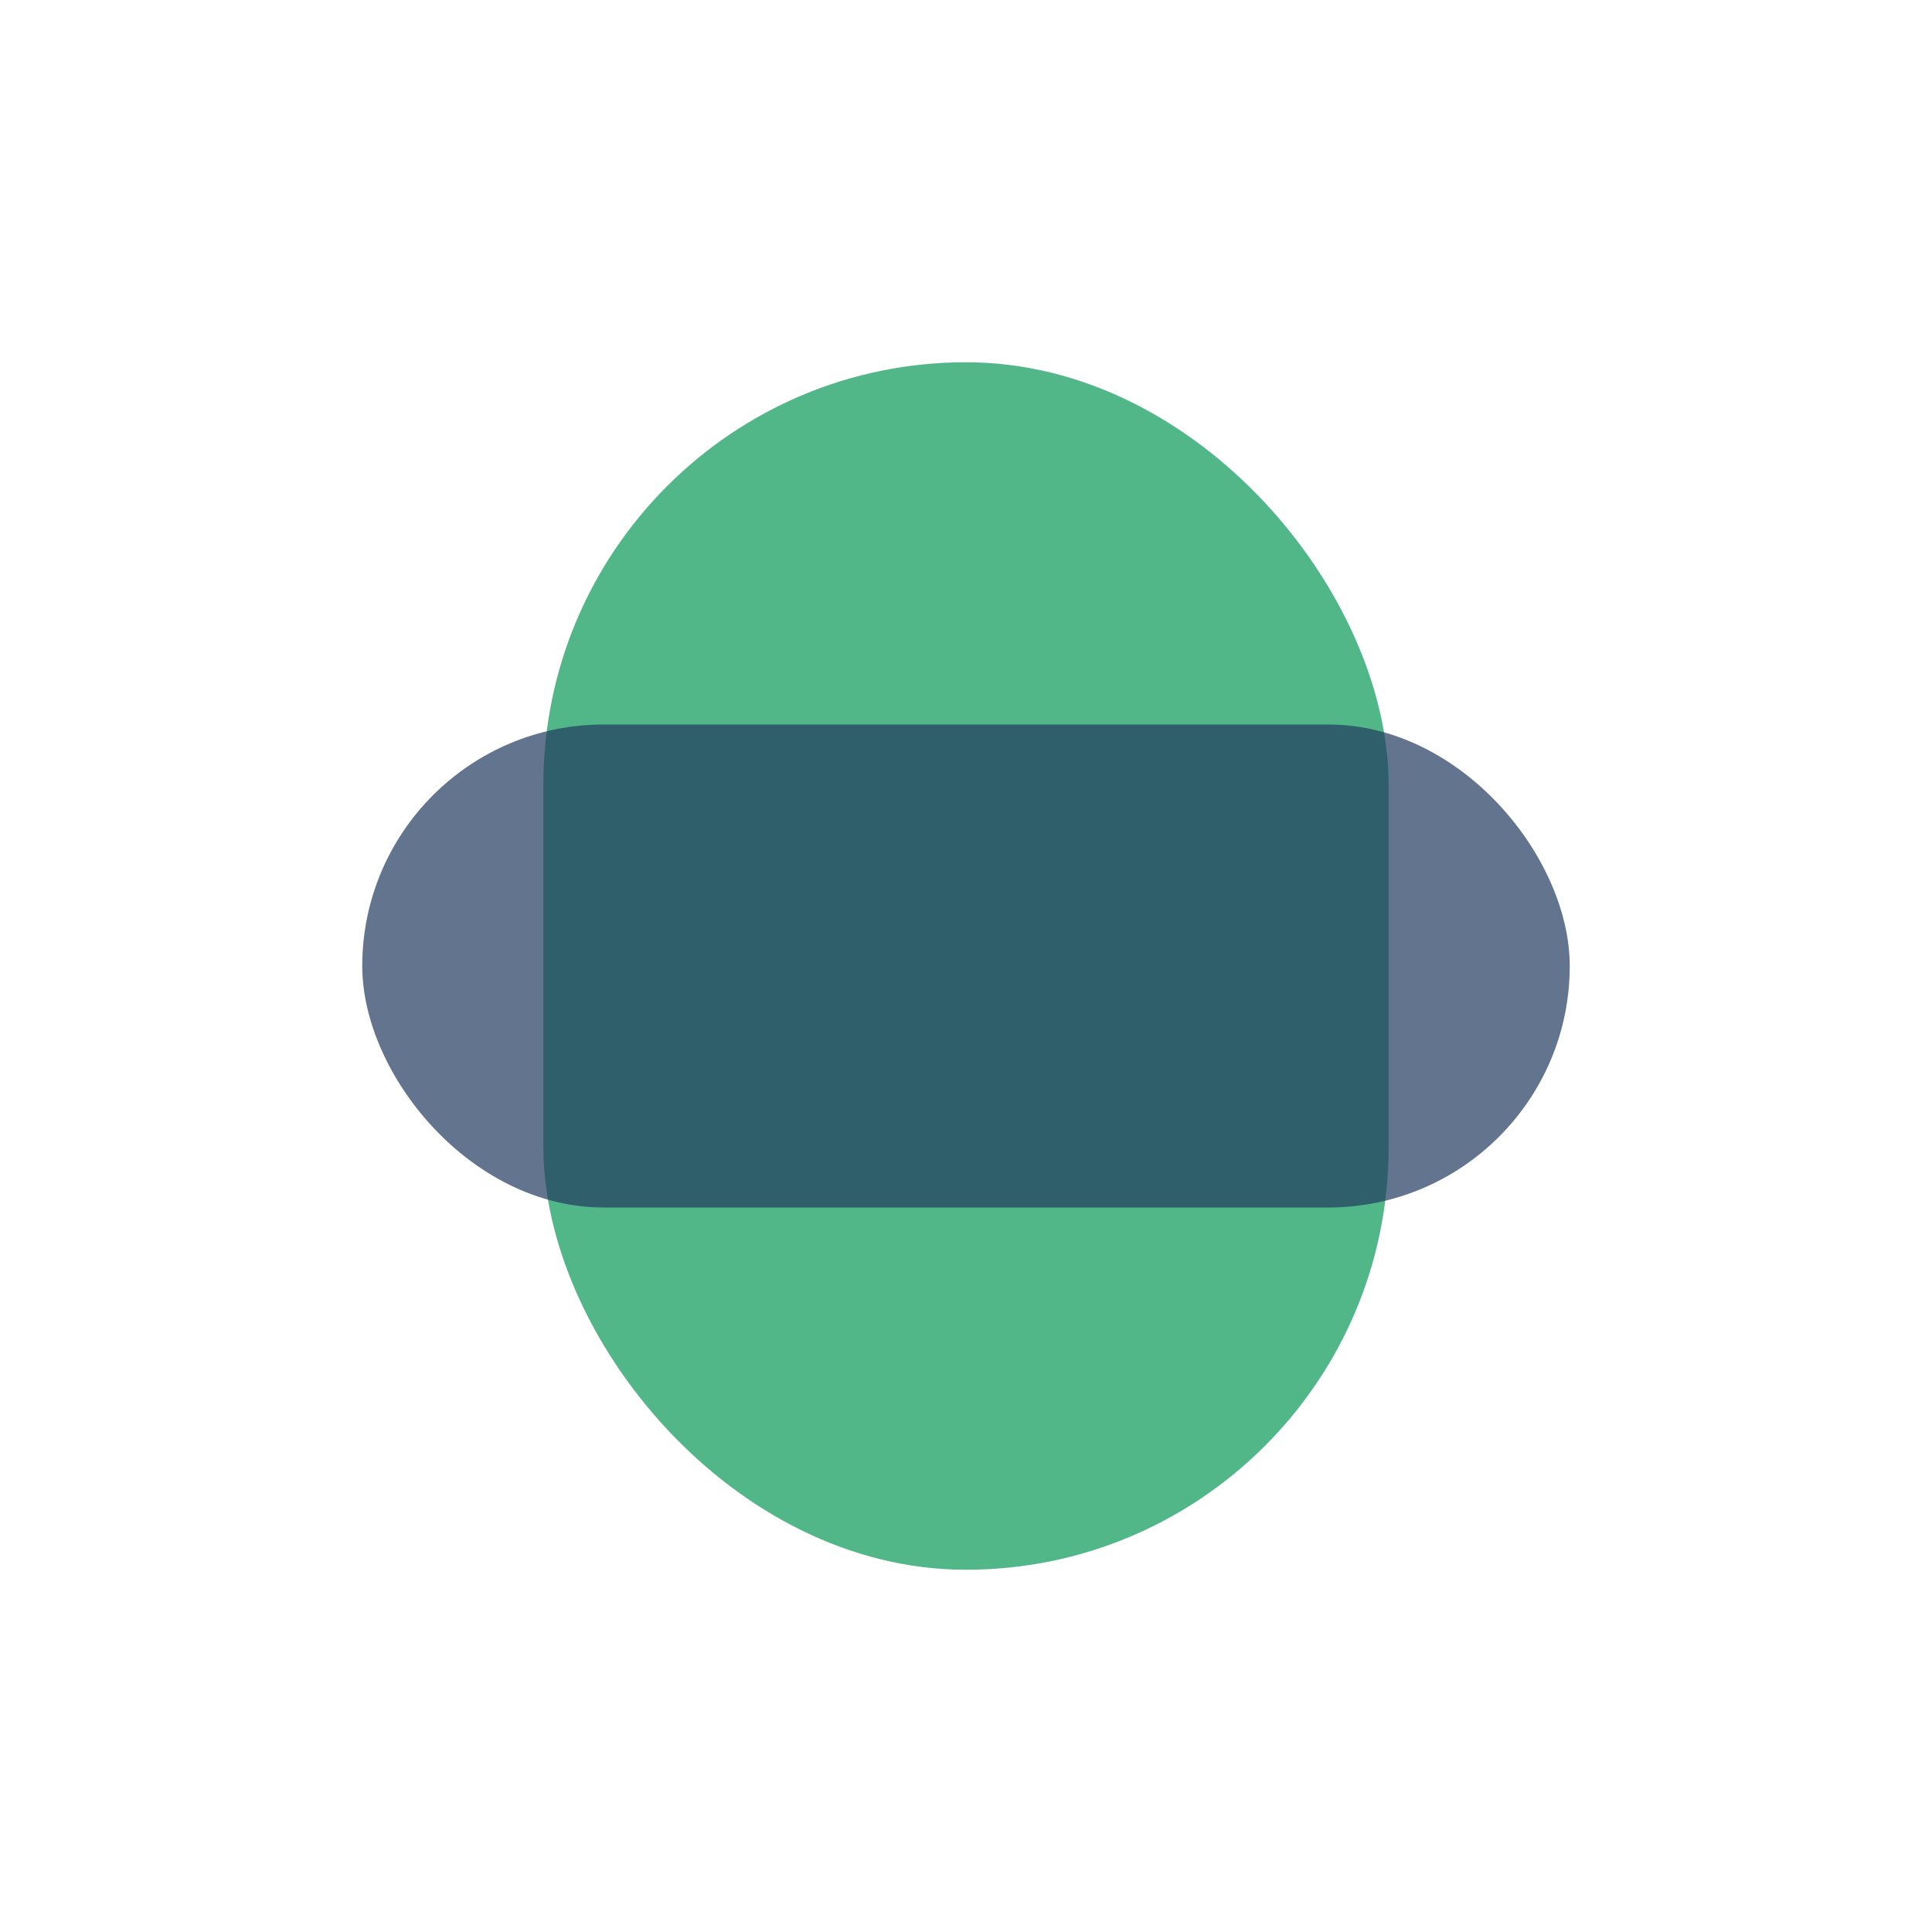 <?xml version="1.0" encoding="UTF-8"?>
<svg xmlns="http://www.w3.org/2000/svg" width="32" height="32" viewBox="0 0 32 32"><rect x="9" y="6" width="14" height="20" rx="7" fill="#52B788"/><rect x="6" y="12" width="20" height="8" rx="4" fill="#223A5E" opacity=".7"/></svg>